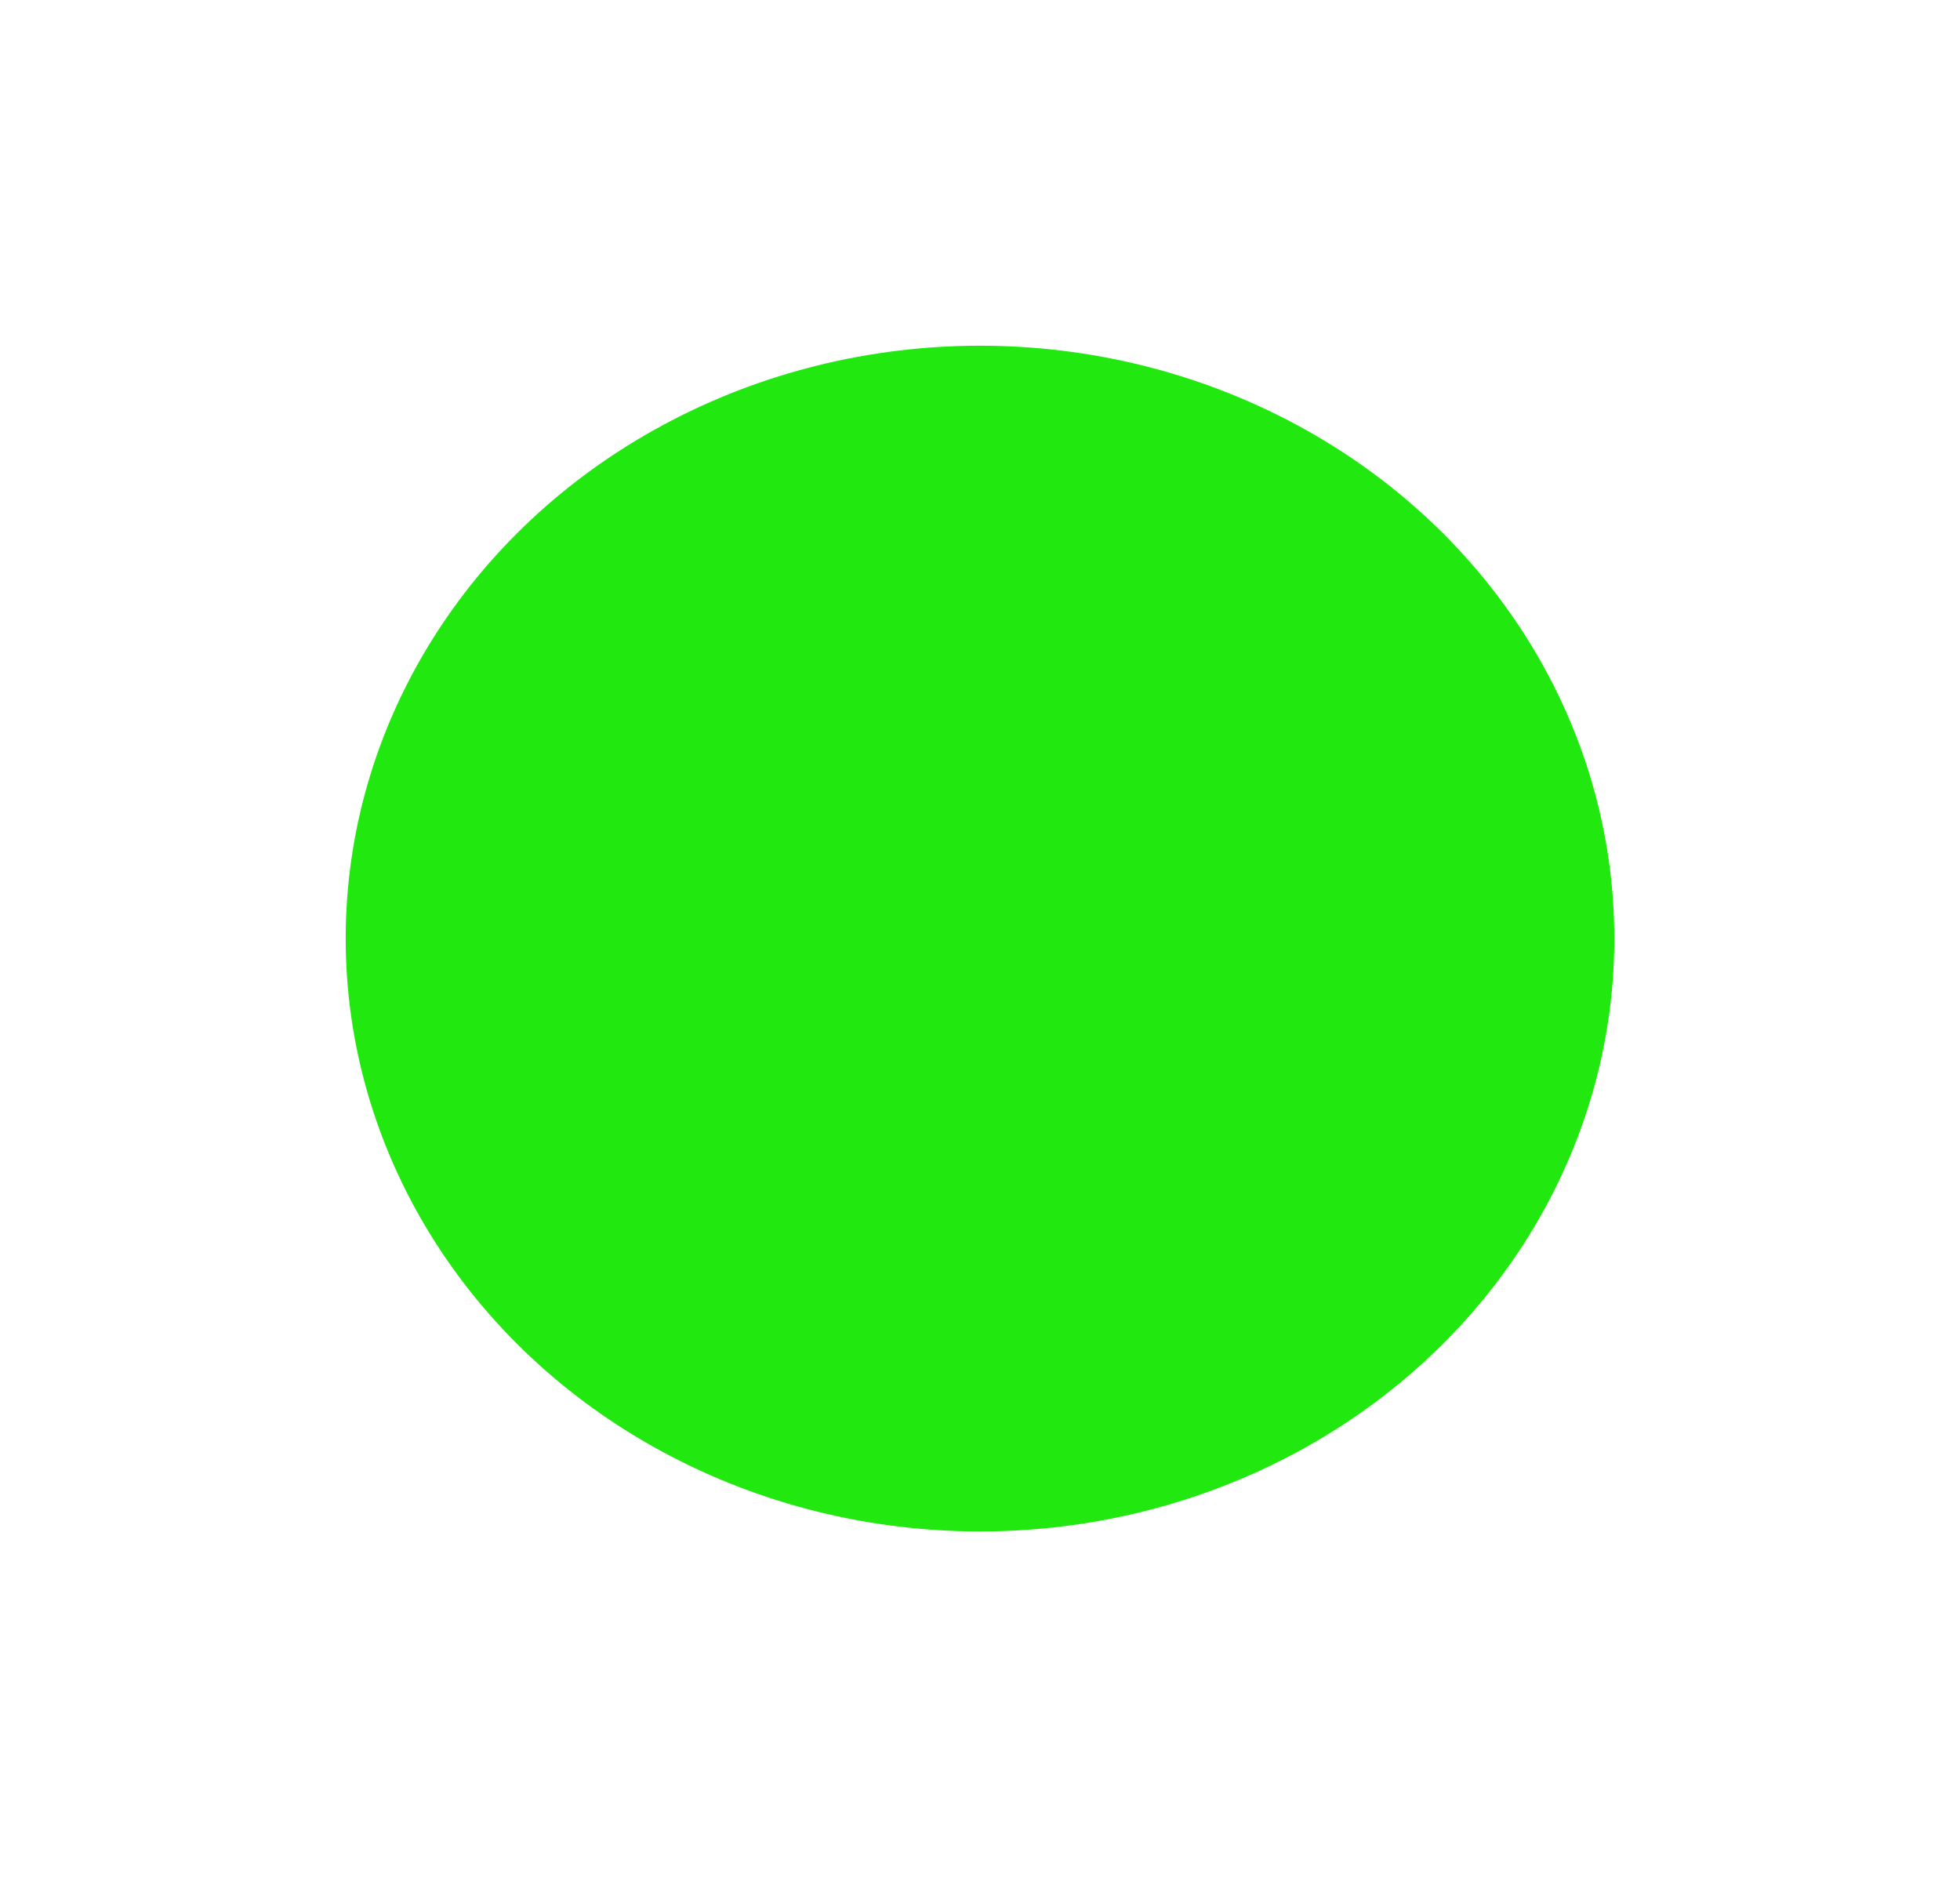 <?xml version="1.0" encoding="UTF-8"?> <svg xmlns="http://www.w3.org/2000/svg" width="1134" height="1086" viewBox="0 0 1134 1086" fill="none"> <g filter="url(#filter0_f_1219_248)"> <ellipse cx="567" cy="543" rx="367" ry="343" fill="#21E910"></ellipse> </g> <defs> <filter id="filter0_f_1219_248" x="0" y="0" width="1134" height="1086" filterUnits="userSpaceOnUse" color-interpolation-filters="sRGB"> <feFlood flood-opacity="0" result="BackgroundImageFix"></feFlood> <feBlend mode="normal" in="SourceGraphic" in2="BackgroundImageFix" result="shape"></feBlend> <feGaussianBlur stdDeviation="100" result="effect1_foregroundBlur_1219_248"></feGaussianBlur> </filter> </defs> </svg> 